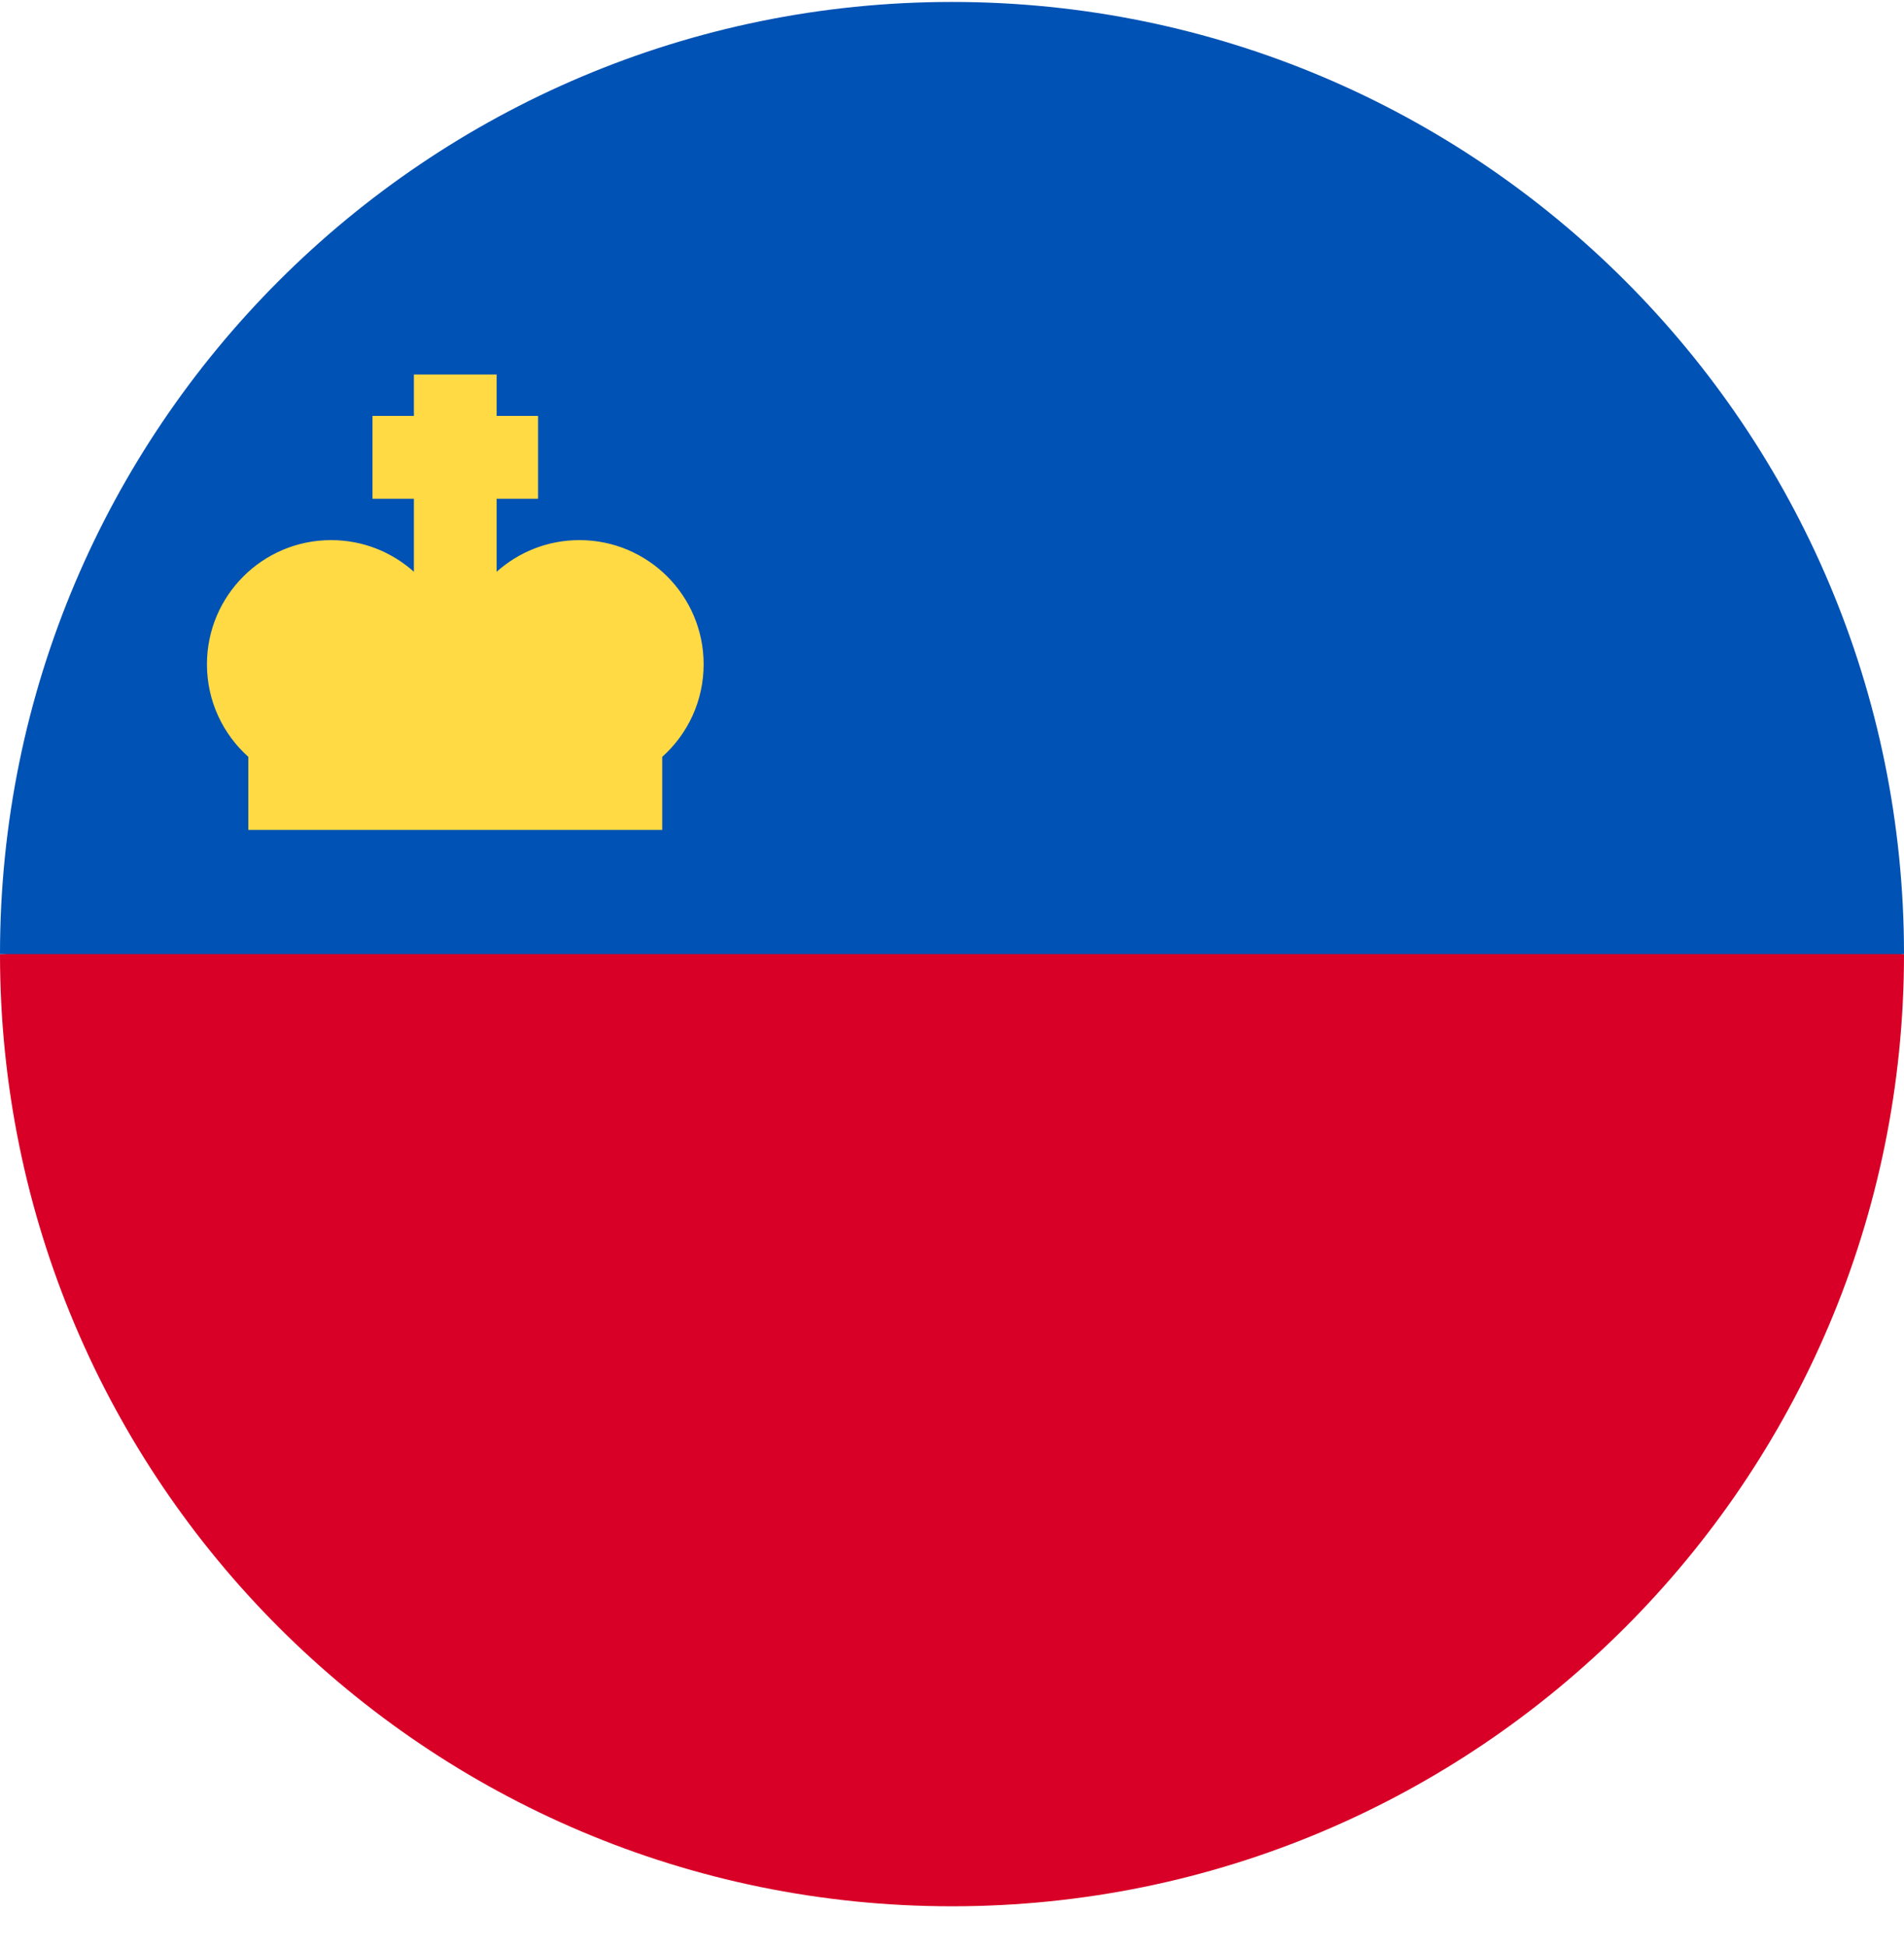 <svg width="45" height="46" viewBox="0 0 45 46" fill="none" xmlns="http://www.w3.org/2000/svg">
<g clip-path="url(#clip0_983_8974)">
<path d="M45 22.546C45 34.972 34.926 45.046 22.5 45.046C10.074 45.046 0 34.972 0 22.546C0.978 22.546 22.5 19.611 22.5 19.611L45 22.546Z" fill="#D80027"/>
<path d="M0 22.546C0 10.119 10.074 0.046 22.5 0.046C34.926 0.046 45 10.119 45 22.546" fill="#0052B4"/>
<path d="M16.63 15.698C16.63 14.077 15.316 12.763 13.695 12.763C12.943 12.763 12.258 13.046 11.738 13.511L11.738 11.785H12.717V9.828H11.738V8.85H9.782V9.828H8.804V11.785H9.782L9.782 13.511C9.263 13.046 8.577 12.763 7.825 12.763C6.205 12.763 4.891 14.077 4.891 15.698C4.891 16.567 5.269 17.347 5.869 17.885L5.869 19.611L15.651 19.611V17.885C16.252 17.347 16.63 16.567 16.63 15.698Z" fill="#FFDA44"/>
</g>
<defs>
<clipPath id="clip0_983_8974">
<rect width="45" height="45" fill="white" transform="translate(0 0.046)"/>
</clipPath>
</defs>
</svg>

